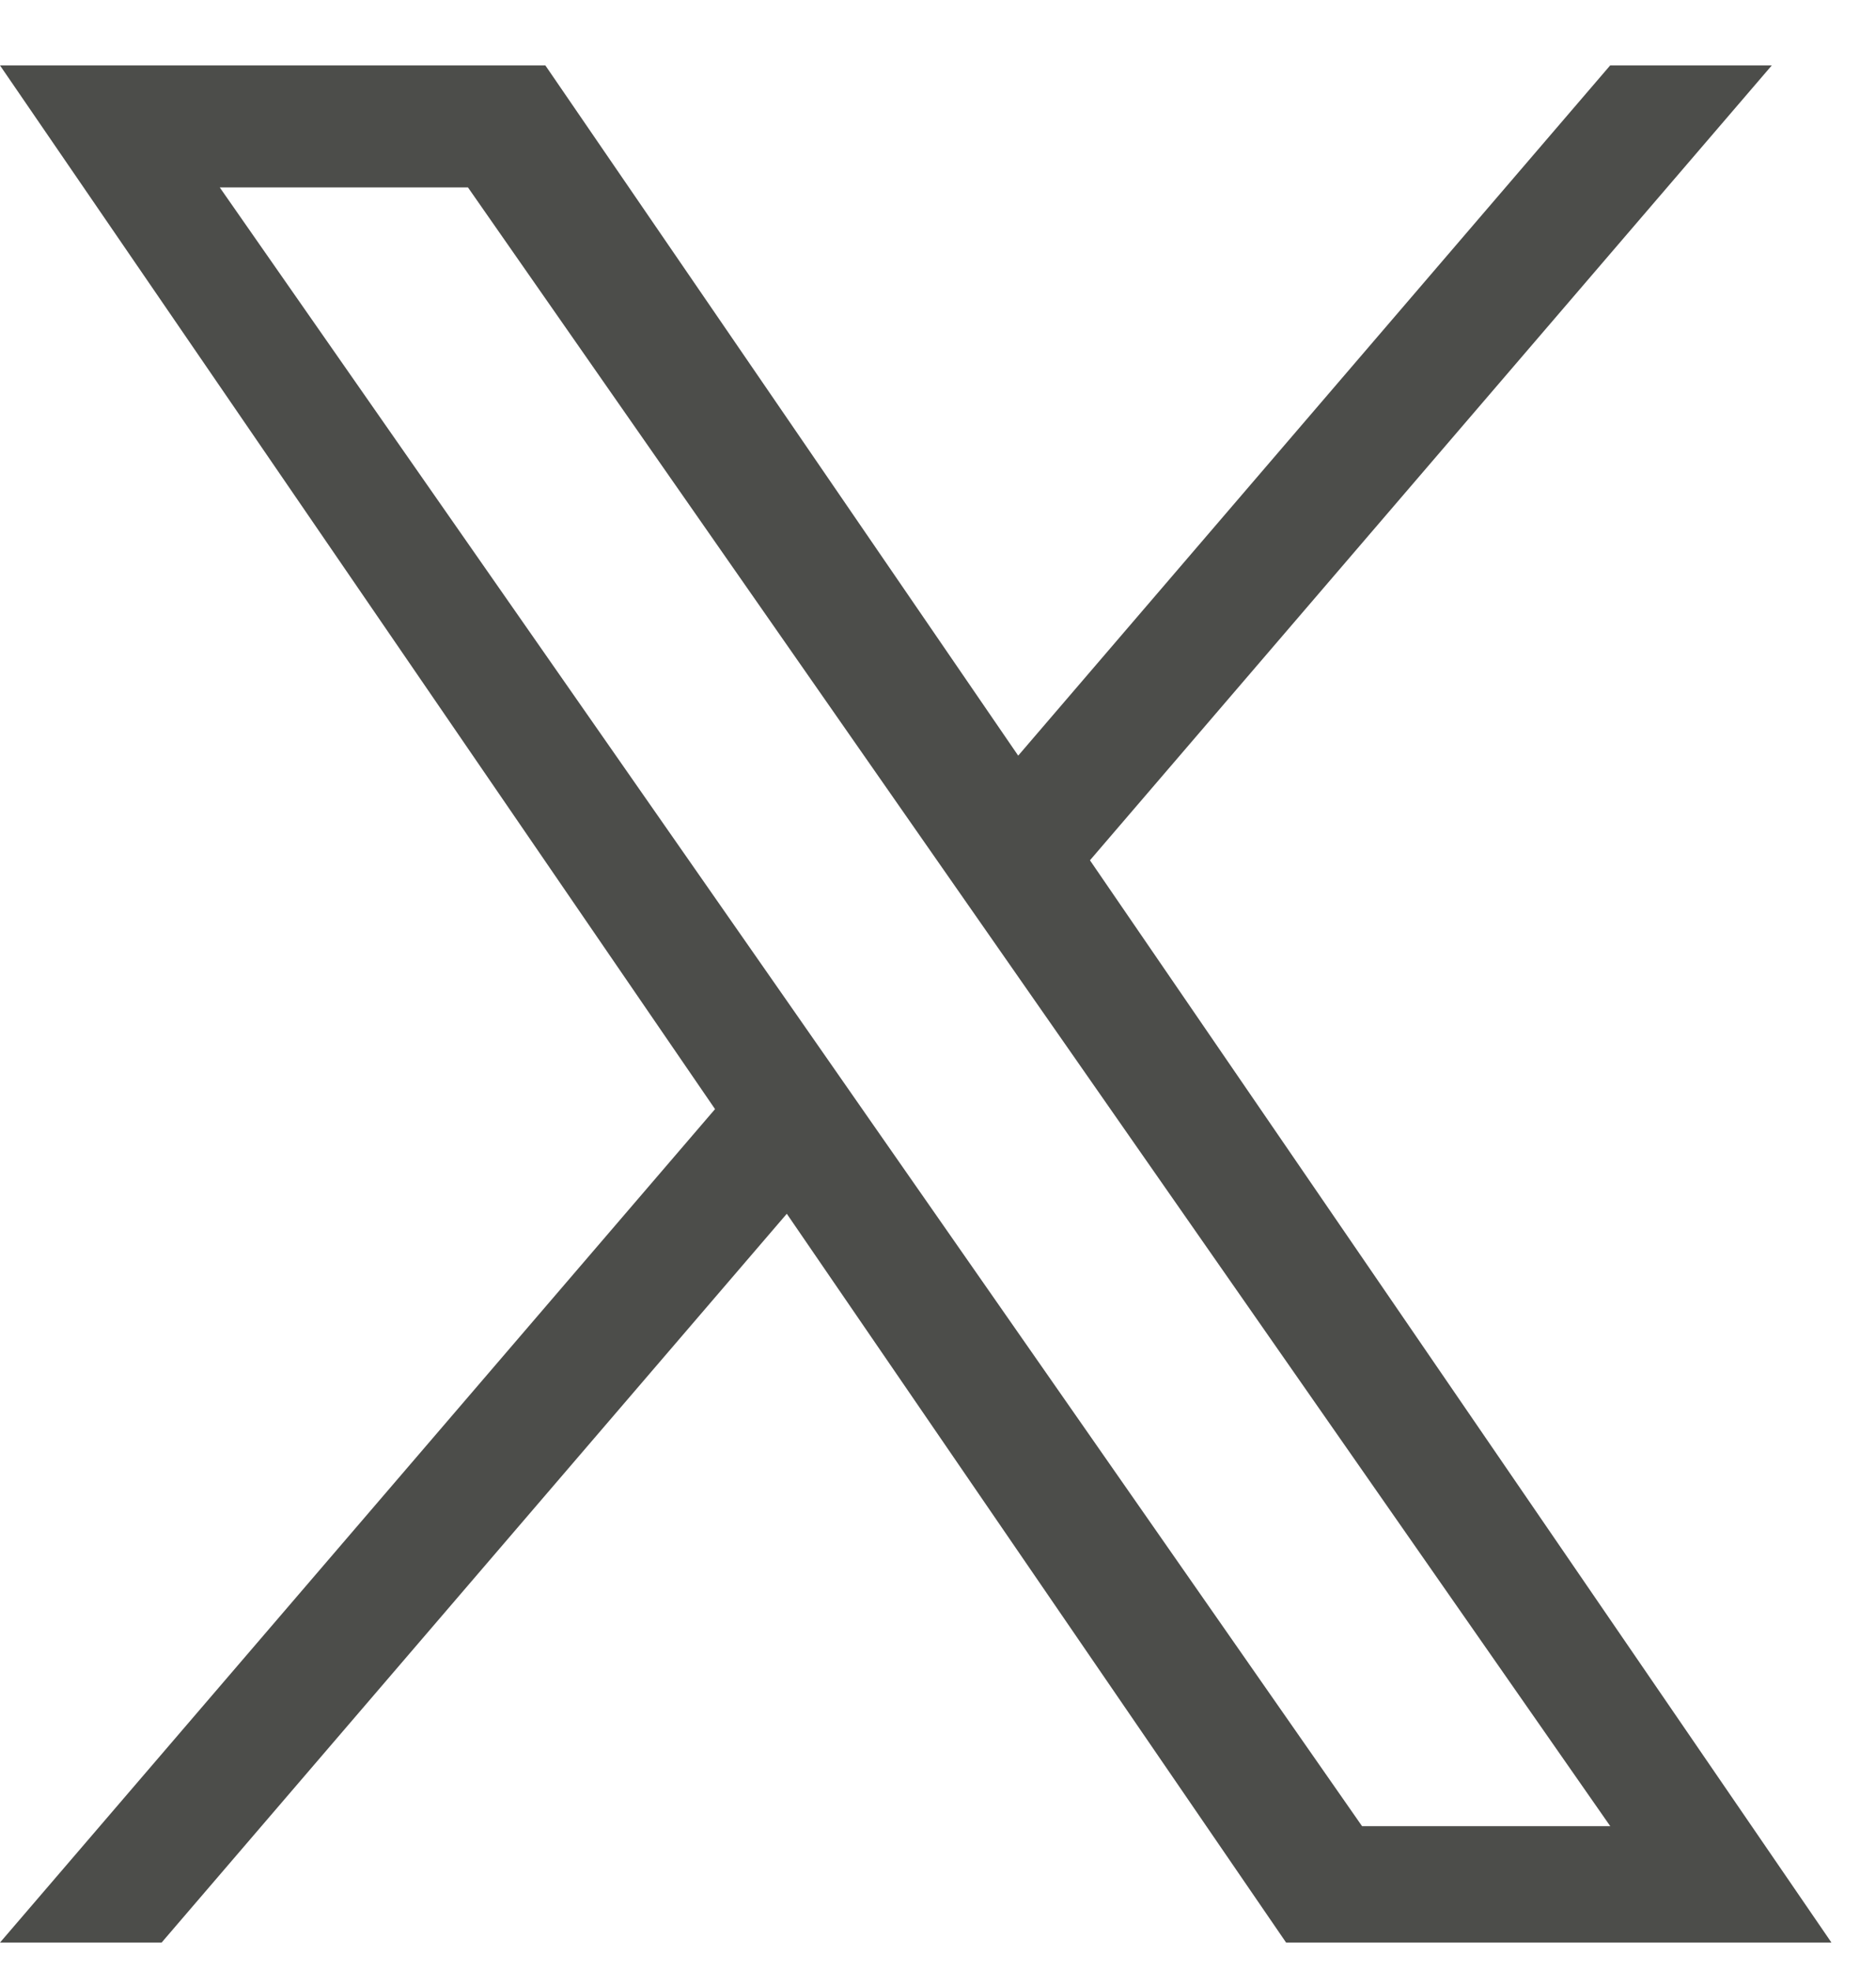 <?xml version="1.0"?>
<svg xmlns="http://www.w3.org/2000/svg" width="20" height="21" viewBox="0 0 20 21" fill="none">
<g clip-path="url(#clip0_874_2692)">
<path d="M11.62 9.166L18.889 0.697H17.166L10.855 8.051L5.814 0.697H0L7.623 11.817L0 20.697H1.723L8.388 12.932L13.711 20.697H19.525L11.62 9.166H11.62ZM9.261 11.915L8.489 10.807L2.343 1.997H4.989L9.948 9.107L10.721 10.215L17.167 19.457H14.521L9.261 11.915V11.915Z" fill="#4C4D4A"/>
</g>
<defs>
<clipPath id="clip0_874_2692">
<rect width="20" height="20" fill="white" transform="translate(0 0.697)"/>
</clipPath>
</defs>
</svg>
